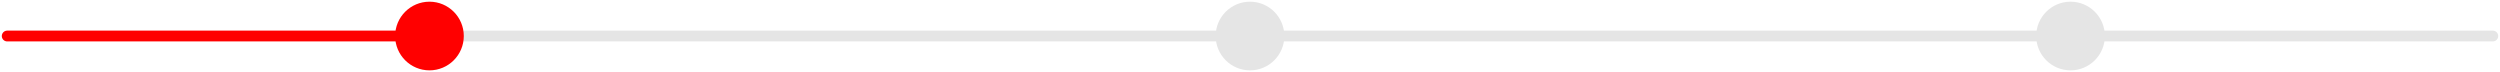 <?xml version="1.0" encoding="UTF-8"?>
<svg id="Layer_1" xmlns="http://www.w3.org/2000/svg" width="694" height="20" viewBox="0 0 694 20">
  <defs>
    <style>
      .cls-1 {
        stroke: #e5e5e5;
      }

      .cls-1, .cls-2 {
        fill: none;
        stroke-linecap: round;
        stroke-linejoin: round;
        stroke-width: 3px;
      }

      .cls-3 {
        fill: #e5e5e5;
      }

      .cls-2 {
        stroke: red;
      }

      .cls-4 {
        fill: red;
      }
    </style>
  </defs>
  <line class="cls-1" x1="119.22" y1="10" x2="692" y2="10"/>
  <line class="cls-2" x1="2" y1="10" x2="119.22" y2="10"/>
  <circle class="cls-4" cx="119.22" cy="10" r="9.53"/>
  <circle class="cls-3" cx="347" cy="10" r="9.53"/>
  <circle class="cls-3" cx="574.78" cy="10" r="9.53"/>
</svg>